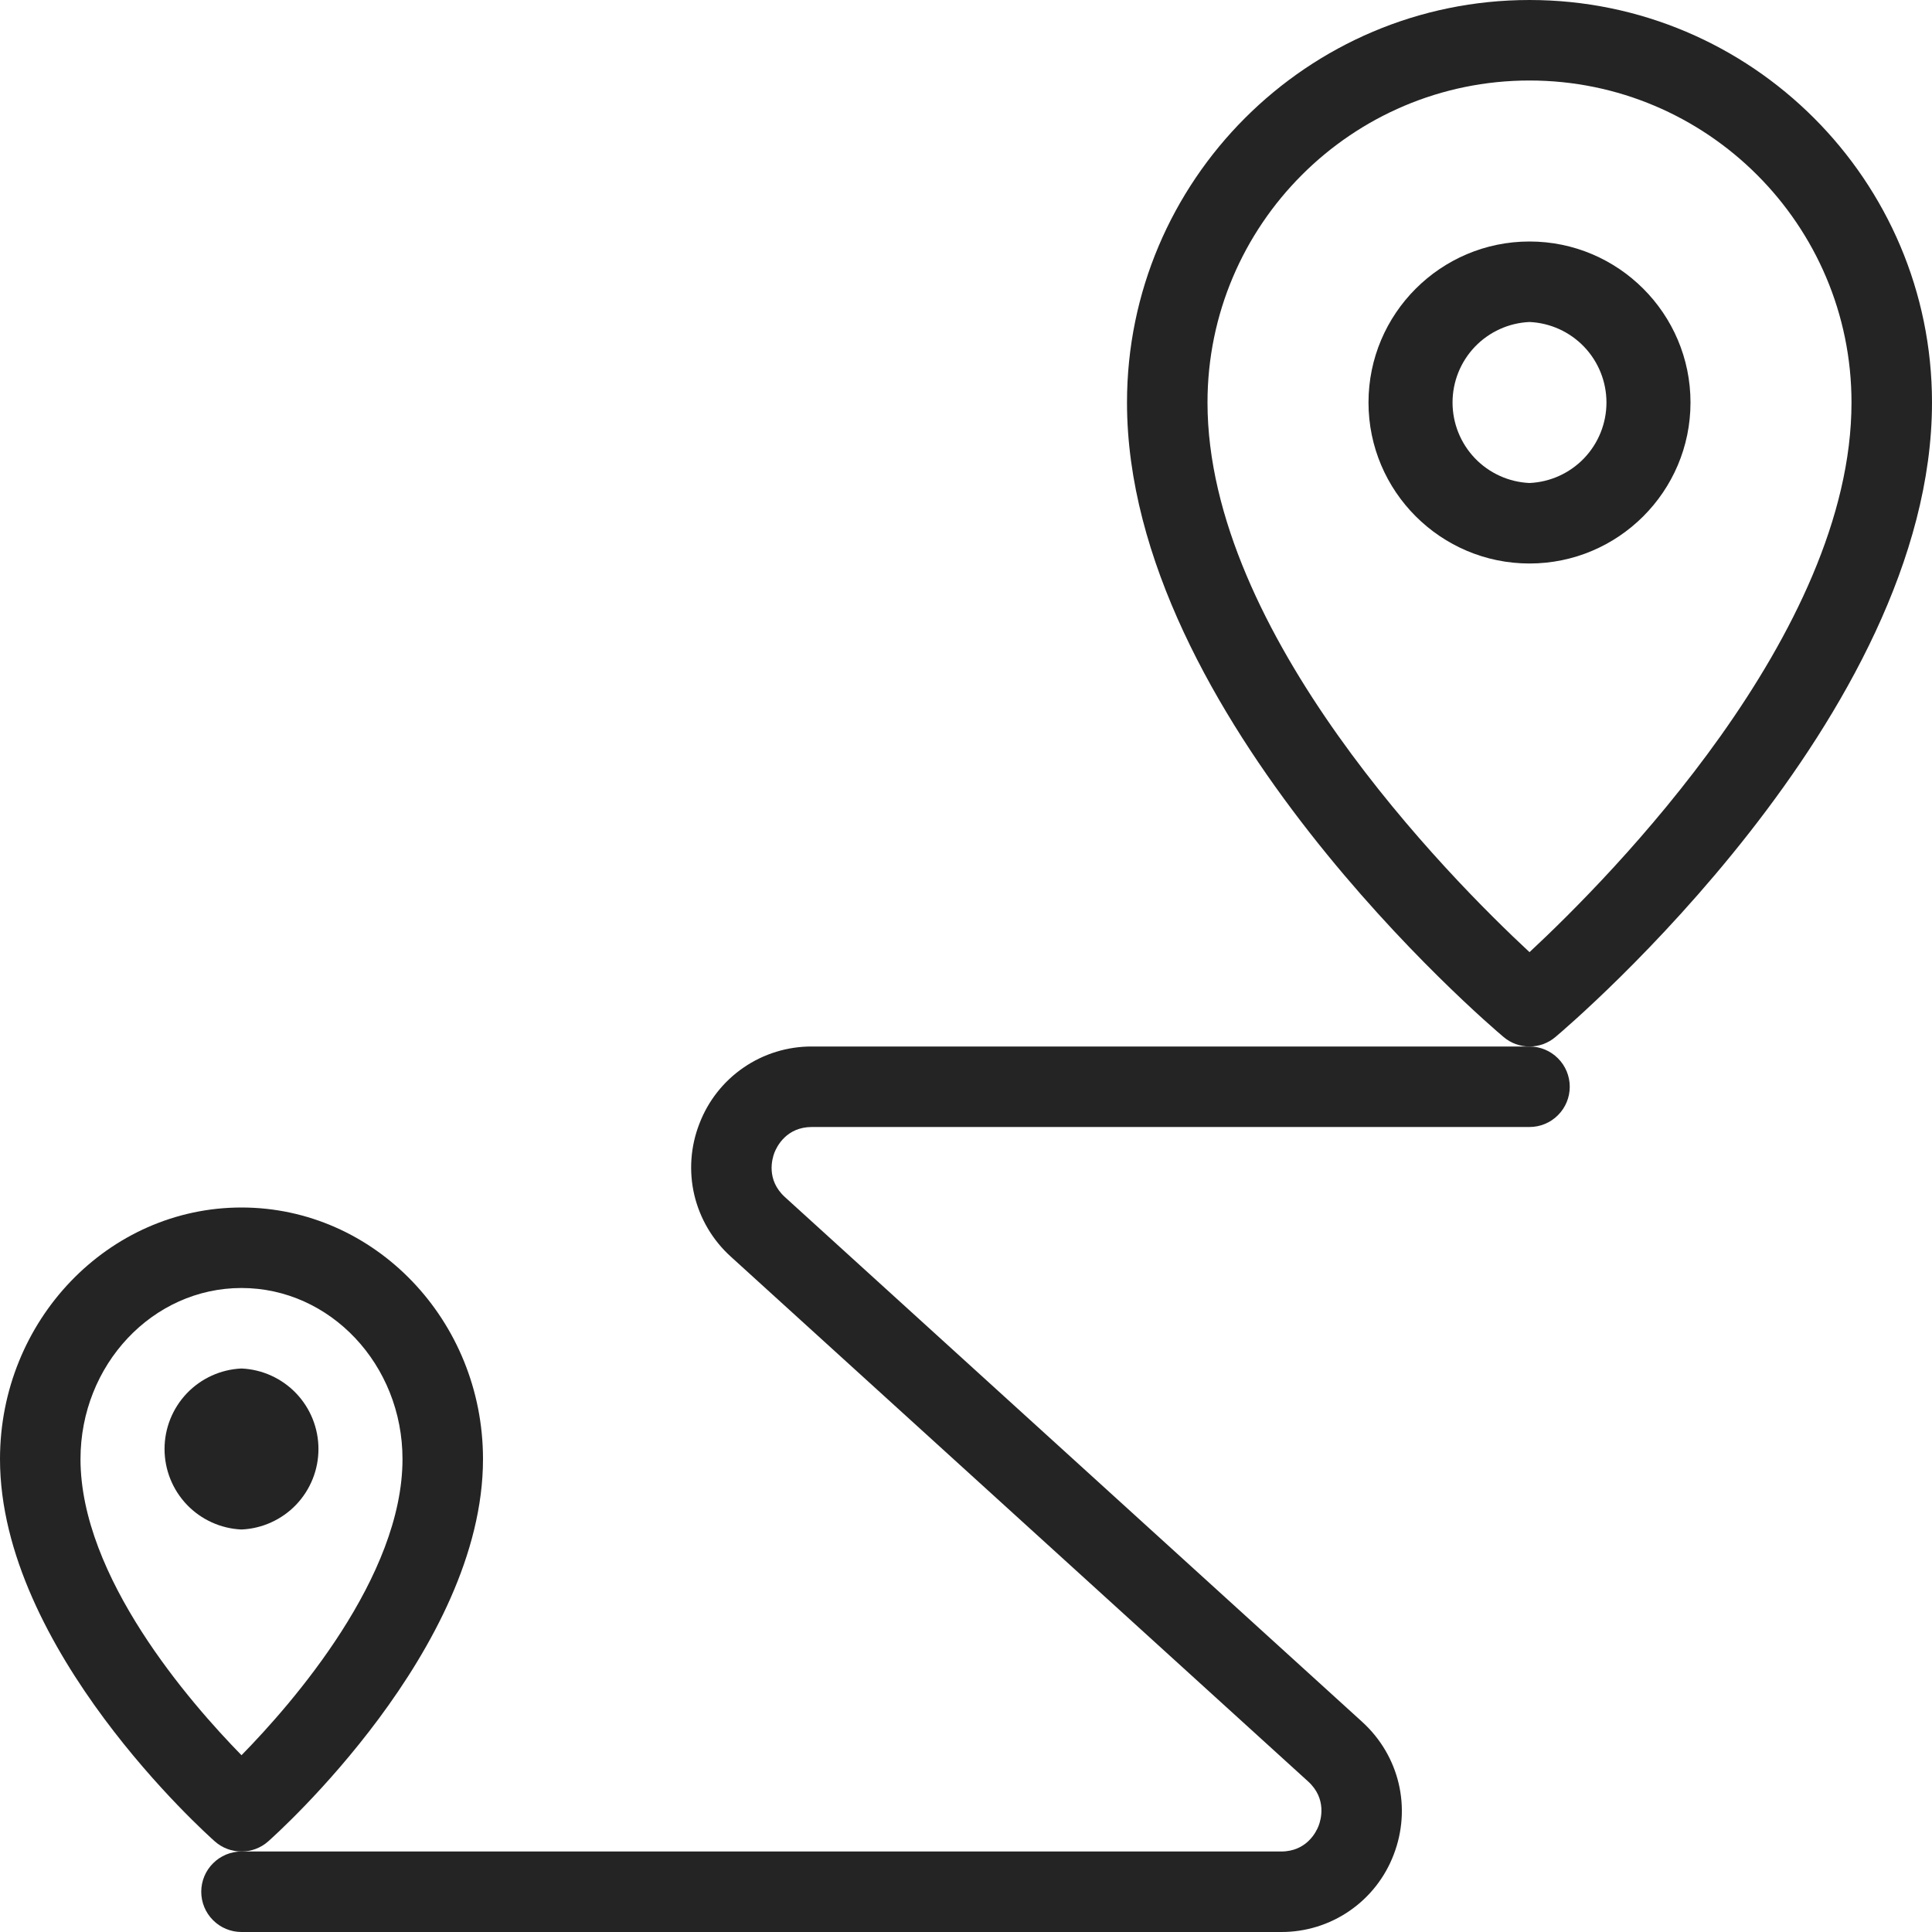 <svg width="36" height="36" viewBox="0 0 36 36" fill="none" xmlns="http://www.w3.org/2000/svg">
<g clip-path="url(#clip0_1_633)">
<path d="M28.5 19.5C28.323 19.5 28.152 19.438 28.017 19.323C27.73 19.083 21 13.341 21 7.5C21 3.365 24.364 0 28.5 0C32.636 0 36 3.365 36 7.5C36 13.341 29.27 19.083 28.983 19.323C28.848 19.438 28.677 19.5 28.5 19.5ZM28.5 1.5C25.191 1.5 22.5 4.191 22.5 7.5C22.5 11.802 26.995 16.344 28.5 17.742C30.005 16.343 34.5 11.802 34.5 7.5C34.5 4.191 31.809 1.5 28.5 1.5Z" fill="#242424"/>
<path d="M28.5 10.5C26.846 10.5 25.5 9.155 25.5 7.5C25.5 5.846 26.846 4.5 28.5 4.5C30.154 4.5 31.5 5.846 31.5 7.5C31.5 9.155 30.154 10.5 28.5 10.5ZM28.5 6C28.114 6.017 27.749 6.183 27.482 6.462C27.215 6.742 27.066 7.113 27.066 7.5C27.066 7.887 27.215 8.258 27.482 8.538C27.749 8.817 28.114 8.983 28.5 9C28.886 8.983 29.251 8.817 29.518 8.538C29.785 8.258 29.934 7.887 29.934 7.5C29.934 7.113 29.785 6.742 29.518 6.462C29.251 6.183 28.886 6.017 28.5 6ZM4.5 34.5C4.316 34.5 4.139 34.433 4.002 34.311C3.84 34.167 0 30.727 0 27.188C0 24.603 2.019 22.5 4.5 22.5C6.981 22.5 9 24.603 9 27.188C9 30.727 5.16 34.167 4.998 34.311C4.861 34.433 4.684 34.5 4.5 34.5ZM4.5 24C2.845 24 1.5 25.43 1.5 27.188C1.5 29.382 3.534 31.719 4.5 32.706C5.466 31.721 7.5 29.382 7.5 27.188C7.5 25.43 6.154 24 4.5 24Z" fill="#242424"/>
<path d="M23.871 36H4.5C4.301 36 4.11 35.921 3.97 35.78C3.829 35.64 3.75 35.449 3.75 35.25C3.75 35.051 3.829 34.86 3.97 34.72C4.11 34.579 4.301 34.5 4.5 34.5H23.871C24.348 34.5 24.527 34.134 24.57 34.022C24.614 33.909 24.728 33.516 24.375 33.195L13.617 23.415C13.28 23.11 13.043 22.71 12.938 22.268C12.834 21.826 12.867 21.362 13.032 20.939C13.194 20.514 13.481 20.149 13.856 19.892C14.23 19.635 14.675 19.498 15.129 19.5H28.5C28.699 19.5 28.89 19.579 29.03 19.72C29.171 19.86 29.25 20.051 29.25 20.25C29.25 20.449 29.171 20.64 29.03 20.78C28.89 20.921 28.699 21 28.5 21H15.129C14.652 21 14.474 21.366 14.43 21.479C14.387 21.591 14.273 21.984 14.625 22.305L25.383 32.085C26.076 32.717 26.306 33.688 25.968 34.562C25.806 34.986 25.519 35.351 25.144 35.608C24.77 35.865 24.325 36.002 23.871 36ZM4.5 28.5C4.114 28.483 3.749 28.317 3.482 28.038C3.215 27.758 3.066 27.387 3.066 27C3.066 26.613 3.215 26.242 3.482 25.962C3.749 25.683 4.114 25.517 4.5 25.5C4.886 25.517 5.251 25.683 5.518 25.962C5.785 26.242 5.934 26.613 5.934 27C5.934 27.387 5.785 27.758 5.518 28.038C5.251 28.317 4.886 28.483 4.5 28.5Z" fill="#242424"/>
</g>
<defs>
<clipPath id="clip0_1_633">
<rect width="36" height="36" fill="white"/>
</clipPath>
</defs>
</svg>
